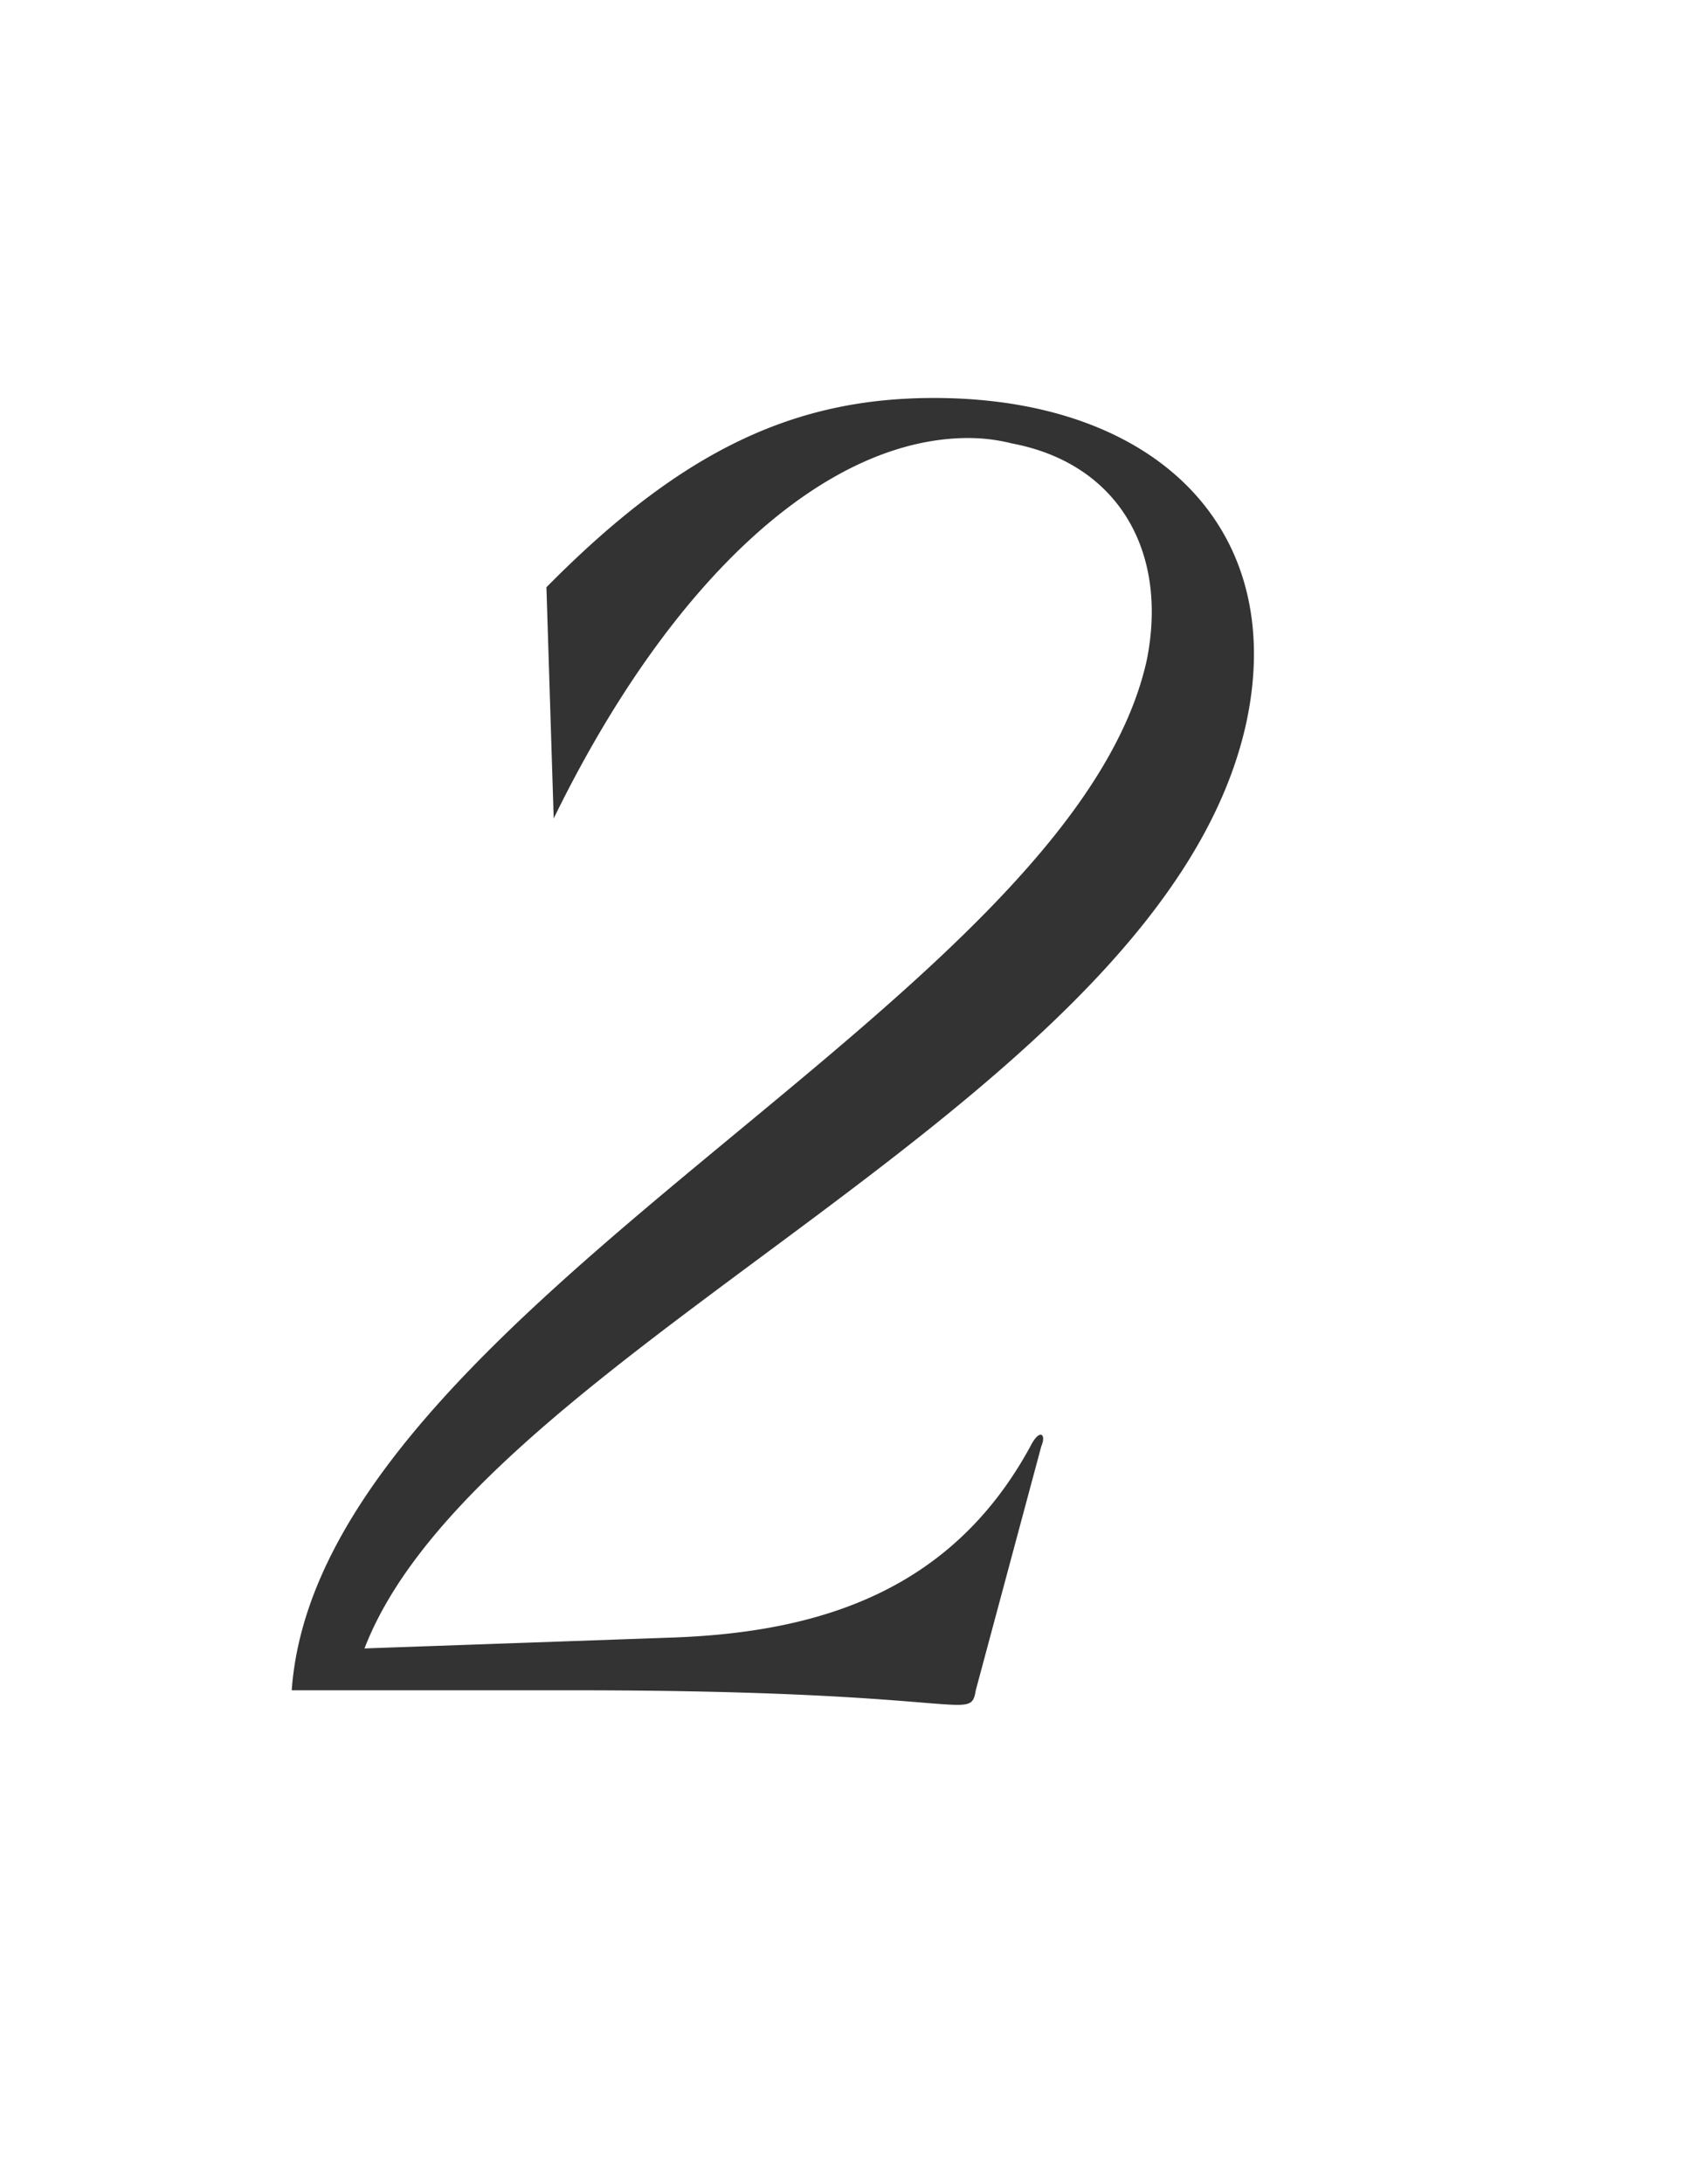 <svg xmlns="http://www.w3.org/2000/svg" width="56" height="72" viewBox="0 0 56 72"><g transform="translate(-38.016 -108.272)"><rect width="56" height="72" transform="translate(38.016 108.272)" fill="none"/><path d="M11.25-41.1c3.48.66,5.16,3.54,4.44,7.14C13.17-22.56-11.61-12.54-12.51,0h9.3C5.55,0,8.43.48,9.45.48c.48,0,.54-.12.6-.48l2.16-8.04c.18-.42-.06-.6-.36,0C9.27-3.3,4.95-1.92.09-1.74l-10.2.36c3.84-9.96,26.46-18.06,29.1-30.6C20.31-38.34,15.93-42.6,8.67-42.6c-4.56,0-8.28,1.68-12.78,6.24l.24,7.62c3.9-7.98,9-12.54,13.68-12.54A5.918,5.918,0,0,1,11.25-41.1Z" transform="translate(60.147 163.991)" fill="#333"/></g></svg>